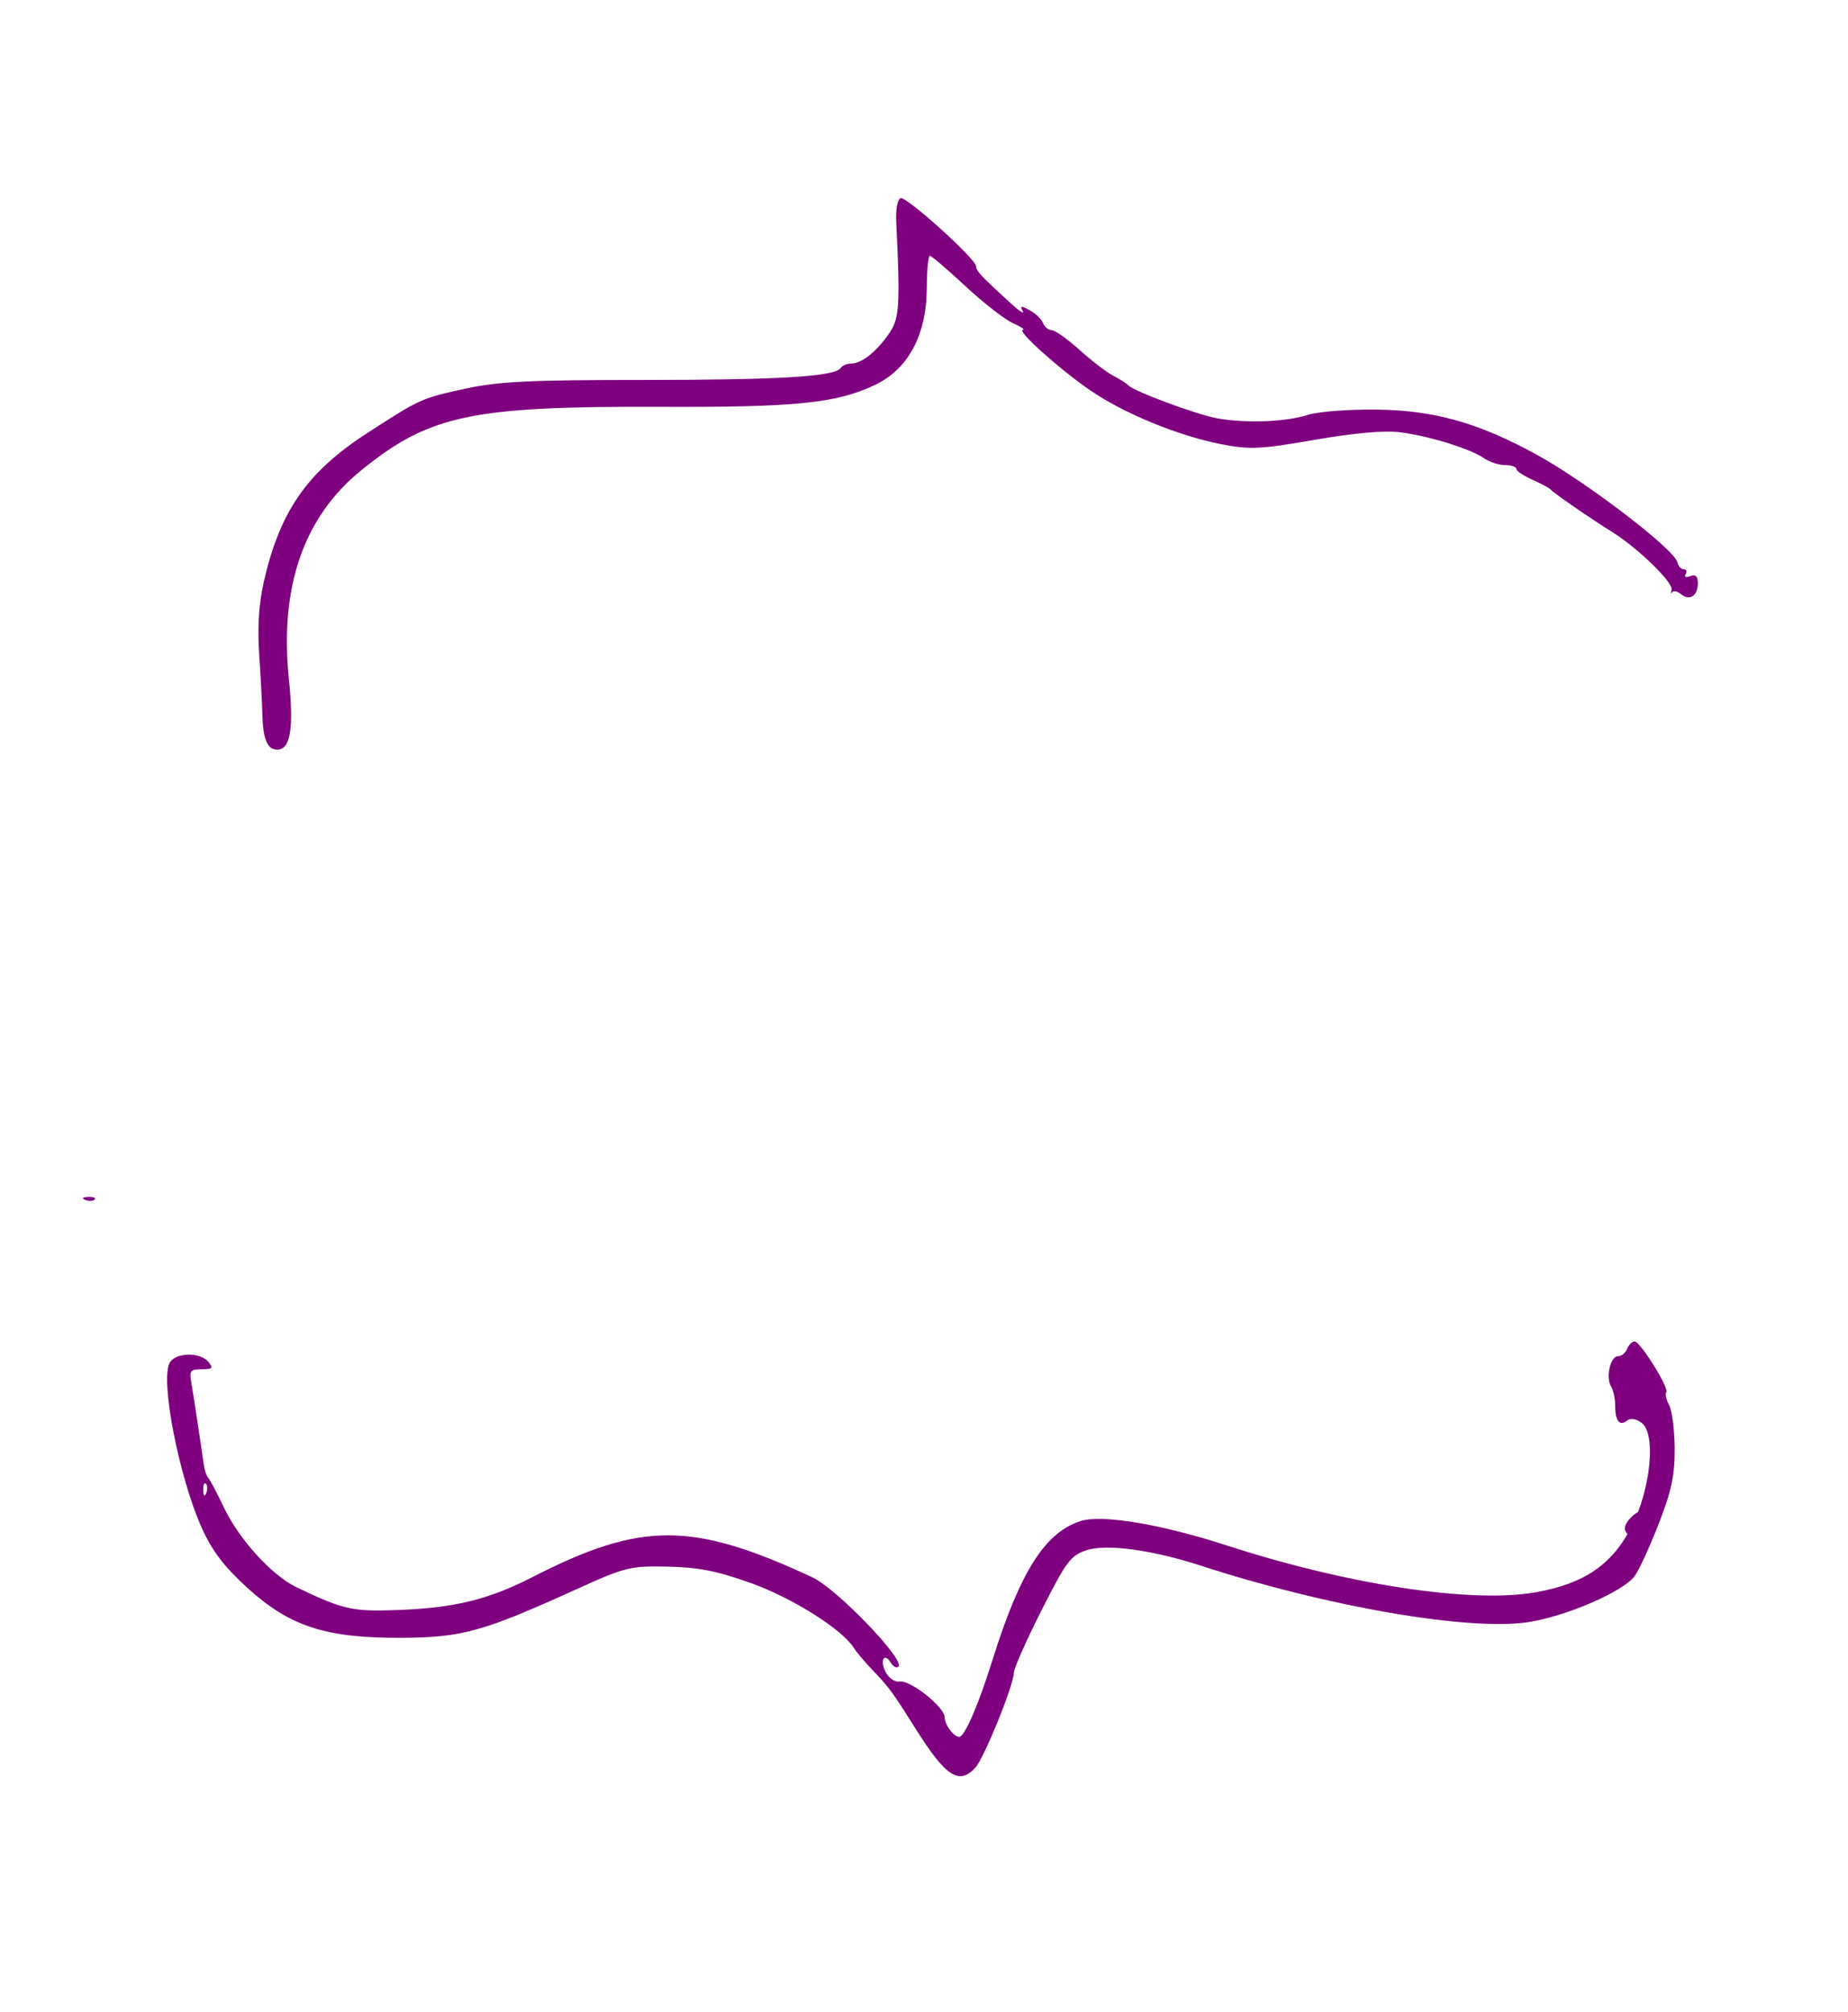 <?xml version="1.0"?><svg width="496" height="540" xmlns="http://www.w3.org/2000/svg">
 <title>purple brackets</title>
 <g>
  <title>Layer 1</title>
  <path transform="rotate(90.267 238.856 264.91)" d="m296.213,479.826c-0.057,-1.392 0.255,-2.172 0.694,-1.733c0.439,0.439 0.486,1.578 0.104,2.531c-0.422,1.053 -0.734,0.741 -0.798,-0.798l0,0zm44.41,-22.087c-2.803,-1.568 -2.977,-8.132 -0.275,-10.374c1.674,-1.389 1.981,-1.113 1.981,1.786c0,3.022 0.432,3.351 3.632,2.767c1.997,-0.365 7.197,-1.202 11.555,-1.861c4.358,-0.659 9.112,-1.386 10.565,-1.615c1.453,-0.229 2.938,-0.742 3.301,-1.139c0.363,-0.397 3.953,-2.312 7.978,-4.254c8.538,-4.12 18.164,-12.93 21.283,-19.478c6.09,-12.787 6.597,-15.115 6.048,-27.803c-0.642,-14.827 -2.942,-23.976 -8.94,-35.555c-15.14,-29.227 -15.205,-42.84 -0.358,-75.19c3.005,-6.548 22.053,-25.083 23.89,-23.247c0.476,0.476 0.007,1.395 -1.039,2.042c-2.951,1.824 -0.586,3.047 2.597,1.344c1.553,-0.831 2.652,-2.518 2.444,-3.75c-0.481,-2.841 6.831,-12.119 9.552,-12.119c2,-0 5.216,-2.42 5.216,-3.925c0,-1.43 -8.604,-5.112 -20.469,-8.76c-23.879,-7.342 -34.441,-13.948 -37.598,-23.512c-1.875,-5.68 0.695,-21.556 6.366,-39.327c10.405,-32.603 15.269,-65.622 12.198,-82.805c-2.35,-13.147 -7.577,-20.697 -17.897,-25.851c-10.173,-5.08 -24.883,-6.403 -27.741,-2.495c-1.114,1.523 -1.342,3.011 -0.599,3.906c1.635,1.969 0.143,3.179 -3.949,3.204c-1.876,0.011 -4.193,0.516 -5.148,1.121c-2.4,1.522 -8.168,0.241 -8.168,-1.814c0,-0.927 -0.891,-2.028 -1.981,-2.446c-1.089,-0.418 -1.981,-1.322 -1.981,-2.009c0,-1.532 12.682,-9.481 13.624,-8.539c0.372,0.372 1.904,0.019 3.405,-0.785c1.501,-0.803 6.782,-1.499 11.736,-1.545c7.125,-0.067 11.339,0.812 20.164,4.203c6.136,2.358 12.459,5.233 14.05,6.39c4.177,3.035 10.91,18.407 12.481,28.492c2.491,15.996 -3.862,53.915 -14.716,87.833c-4.194,13.106 -5.816,25.408 -4.055,30.744c1.421,4.306 2.959,5.45 16.255,12.095c8.077,4.036 15.633,7.339 16.79,7.339c3.263,0 22.895,7.86 25.485,10.203c4.769,4.315 2.469,7.907 -10.234,15.987c-10.056,6.396 -11.108,7.172 -15.636,11.533c-2.313,2.228 -5.091,4.604 -6.173,5.282c-4.907,3.071 -13.304,16.54 -17.209,27.605c-3.224,9.132 -4.196,14.166 -4.329,22.413c-0.162,10.083 0.16,11.356 6.202,24.501c11.519,25.059 13.075,30.57 13.233,46.877c0.198,20.329 -2.917,30.036 -13.334,41.545c-5.577,6.163 -9.842,9.43 -15.887,12.17c-13.739,6.229 -39.707,11.396 -44.315,8.818zm34.968,-9.956c-0.953,-0.381 -2.092,-0.334 -2.531,0.104c-0.439,0.439 0.341,0.751 1.733,0.694c1.538,-0.063 1.851,-0.376 0.798,-0.798l0,0zm-244.554,-14.283c-19.018,-4.207 -29.644,-11.493 -40.124,-27.511c-9.396,-14.362 -9.473,-14.529 -12.167,-26.655c-1.908,-8.584 -2.372,-17.393 -2.504,-47.511c-0.159,-36.319 -1.152,-51.486 -3.464,-52.915c-0.641,-0.396 -1.186,-1.726 -1.21,-2.954c-0.055,-2.816 -3.502,-6.976 -8.48,-10.238c-3.849,-2.522 -7.489,-2.711 -29.651,-1.544c-3.301,0.174 -6.035,-0.319 -6.314,-1.138c-0.538,-1.576 16.254,-20.343 18.202,-20.343c1.212,0 2.643,-1.351 9.781,-9.237c2.179,-2.407 3.16,-3.916 2.179,-3.353c-1.45,0.833 -1.496,0.488 -0.244,-1.851c0.846,-1.581 2.391,-3.202 3.433,-3.602c1.042,-0.4 1.894,-1.454 1.894,-2.342c0,-0.888 2.355,-4.242 5.233,-7.452c2.878,-3.21 5.997,-7.322 6.931,-9.137c0.934,-1.816 2.054,-3.598 2.491,-3.961c1.562,-1.3 7.887,-18.57 8.822,-24.087c1.319,-7.781 0.85,-18.422 -1.068,-24.234c-0.885,-2.681 -1.559,-11.01 -1.497,-18.508c0.126,-15.362 3.379,-27.15 11.803,-42.772c7.165,-13.287 25.309,-37.262 28.804,-38.061c1.028,-0.235 1.869,-1.013 1.869,-1.729c0,-0.716 0.587,-0.939 1.305,-0.495c0.749,0.463 0.97,-0.068 0.519,-1.243c-0.553,-1.441 0.016,-2.049 1.918,-2.049c3.427,0 4.852,2.222 2.919,4.551c-0.819,0.987 -1.019,2.052 -0.444,2.367c0.575,0.315 0.25,0.371 -0.723,0.125c-1.917,-0.485 -11.138,9.089 -15.399,15.988c-3.718,6.02 -10.391,15.798 -11.318,16.584c-0.428,0.363 -1.619,2.591 -2.646,4.952c-1.027,2.36 -2.316,4.292 -2.866,4.292c-0.549,0 -0.998,1.353 -0.998,3.007c0,1.654 -0.806,4.18 -1.79,5.612c-2.532,3.684 -5.89,14.642 -6.867,22.412c-0.55,4.374 0.161,12.173 2.106,23.108c2.613,14.689 2.755,17.451 1.29,25.089c-2.245,11.707 -8.165,26.264 -14.379,35.356c-5.749,8.412 -15.988,19.891 -16.068,18.013c-0.028,-0.666 -0.842,0.573 -1.808,2.751c-0.966,2.179 -5.399,7.915 -9.853,12.747c-4.453,4.832 -8.097,9.14 -8.097,9.573c0,0.433 3.882,0.788 8.627,0.788c12.648,0 21.846,4.878 26.144,13.865c4.925,10.297 6.081,21.169 6.107,57.441c0.037,50.815 2.472,62.024 17.446,80.307c12.556,15.331 31.331,21.744 55.973,19.12c13.417,-1.429 19.08,-0.525 19.08,3.044c0,2.615 -2.757,3.811 -9.244,4.008c-3.268,0.099 -10.697,0.526 -16.507,0.95c-7.014,0.511 -13.45,0.131 -19.148,-1.13zm249.258,-368.179c-3.541,-3.446 -1.004,-5.666 2.863,-2.504c2.24,1.831 2.556,2.717 1.321,3.701c-1.12,0.892 -2.419,0.52 -4.183,-1.197z" id="path3239" fill="#7f007f"/>
 </g>
</svg>